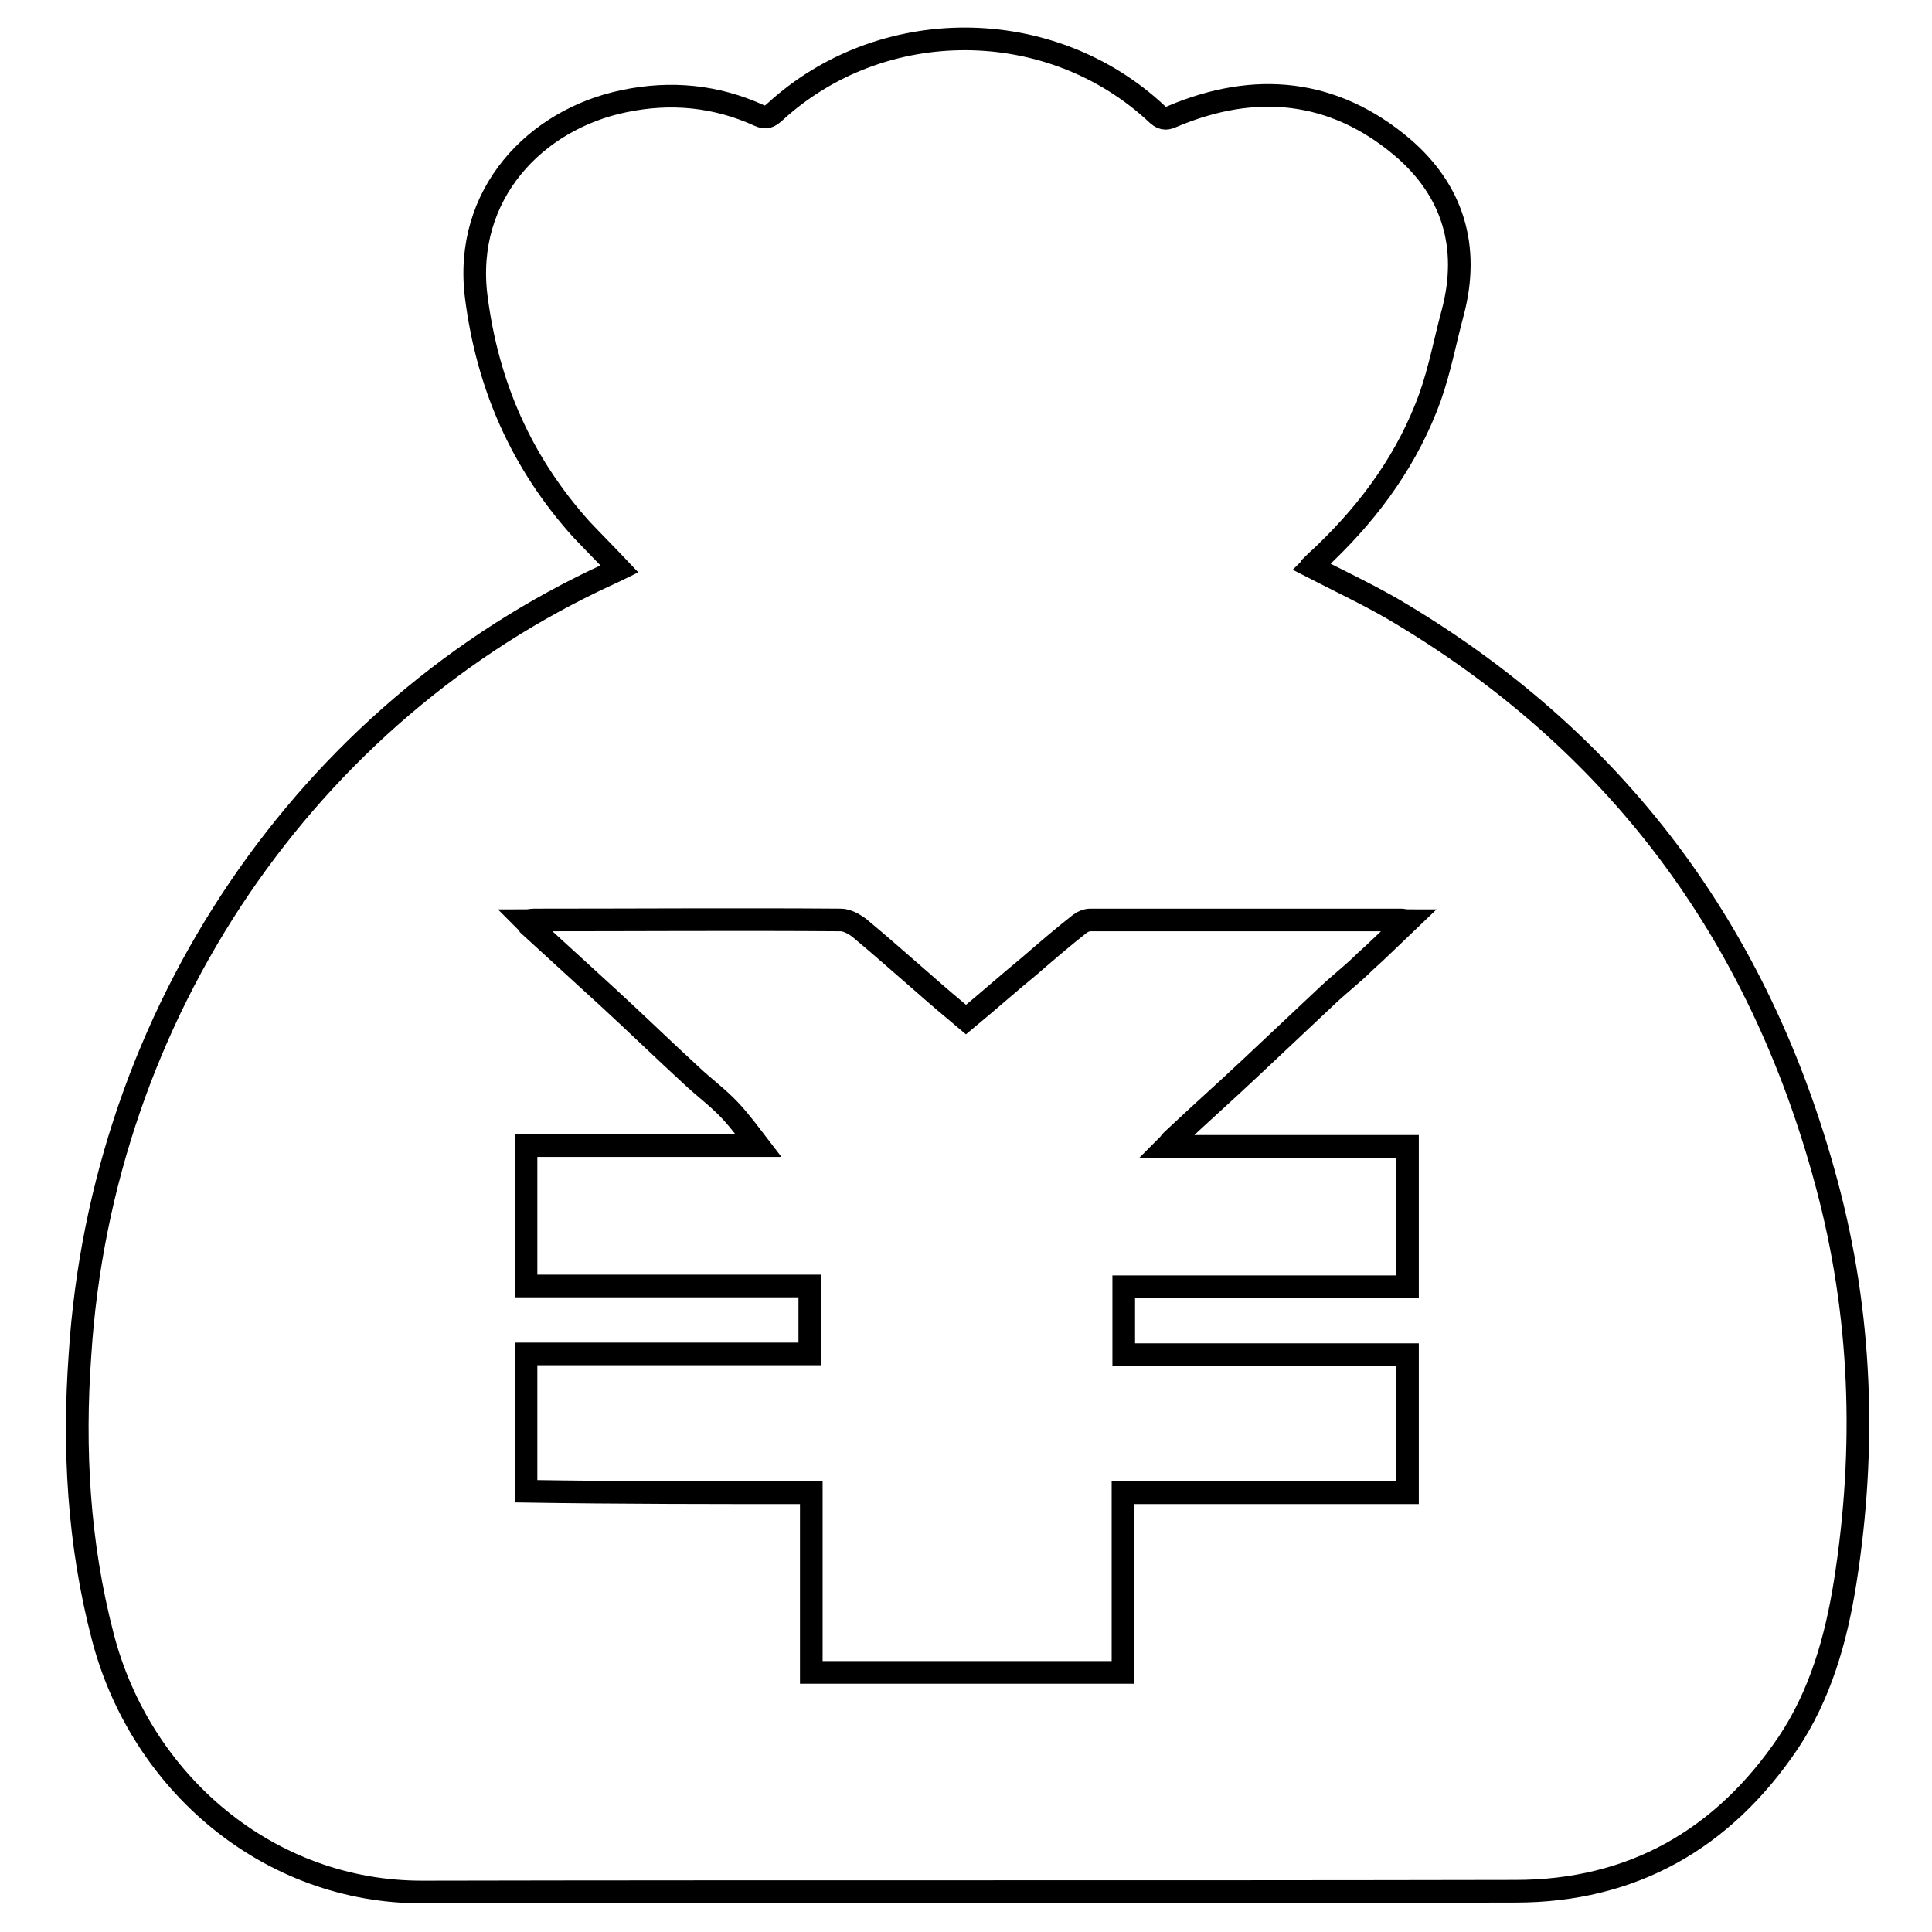 <?xml version="1.0" encoding="utf-8"?>
<!-- Svg Vector Icons : http://www.onlinewebfonts.com/icon -->
<!DOCTYPE svg PUBLIC "-//W3C//DTD SVG 1.1//EN" "http://www.w3.org/Graphics/SVG/1.1/DTD/svg11.dtd">
<svg version="1.1" xmlns="http://www.w3.org/2000/svg" xmlns:xlink="http://www.w3.org/1999/xlink" x="0px" y="0px" viewBox="0 0 256 256" enable-background="new 0 0 256 256" xml:space="preserve">
<g><g><path stroke-width="3" fill-opacity="0" stroke="#000000"  d="M82.1,75.4c-1.7-1.8-3.4-3.5-5.1-5.3c-7.9-8.8-12.4-19-13.9-30.8c-1.7-13.6,7.9-23.5,19.6-25.9c6.2-1.3,12.2-0.7,17.9,1.9c0.9,0.4,1.3,0.2,2-0.4c14.2-13.1,36.7-13,50.8,0.3c0.8,0.7,1.3,0.5,2,0.2c10.9-4.6,21.3-3.6,30.4,4.1c6.7,5.7,9,13.2,6.7,21.9c-1,3.7-1.7,7.5-3,11.2c-2.9,8-7.7,14.7-13.8,20.6c-0.6,0.6-1.2,1.1-1.8,1.7c0,0.1-0.1,0.2-0.1,0.2c3.5,1.8,7.1,3.5,10.6,5.5c29.7,17.4,48.7,43,57.6,76.1c4.7,17.4,5.3,35.1,2.5,52.9c-1.2,7.6-3.3,15-7.6,21.4c-8.6,12.7-20.6,19.6-36.1,19.6c-48.2,0.1-96.5,0-144.7,0.1c-20.5,0.1-37.5-14.5-42.5-33.9c-3.2-12.3-3.9-24.8-3-37.3C13.5,134.3,40.6,94.4,80.8,76C81.2,75.8,81.7,75.6,82.1,75.4L82.1,75.4L82.1,75.4z M107.5,197.8v23.8h41.3v-23.8h37.7v-18.3h-37.6v-9h37.6v-18.6h-31.9c0.4-0.4,0.5-0.6,0.7-0.8c3.5-3.3,7.1-6.5,10.6-9.8c3.4-3.2,6.7-6.3,10.1-9.5c1.6-1.5,3.3-2.8,4.8-4.3c1.9-1.7,3.7-3.5,5.8-5.5c-0.5,0-0.7-0.1-0.9-0.1c-13.7,0-27.4,0-41.2,0c-0.5,0-1,0.2-1.4,0.5c-2.3,1.8-4.5,3.7-6.7,5.6c-2.8,2.3-5.5,4.7-8.4,7.1c-1.9-1.6-3.7-3.1-5.5-4.7c-2.9-2.5-5.8-5.1-8.7-7.5c-0.7-0.5-1.6-1-2.4-1c-13.5-0.1-27.1,0-40.6,0c-0.4,0-0.7,0.1-1.2,0.1c0.3,0.3,0.4,0.4,0.5,0.6c3.5,3.2,7,6.4,10.5,9.6c3.7,3.4,7.3,6.9,11,10.3c1.7,1.6,3.6,3,5.1,4.6c1.5,1.6,2.8,3.4,3.8,4.7H69.7v18.6h37.6v9H69.7v18.2C82.3,197.8,94.8,197.8,107.5,197.8L107.5,197.8L107.5,197.8z"/></g></g>
</svg>